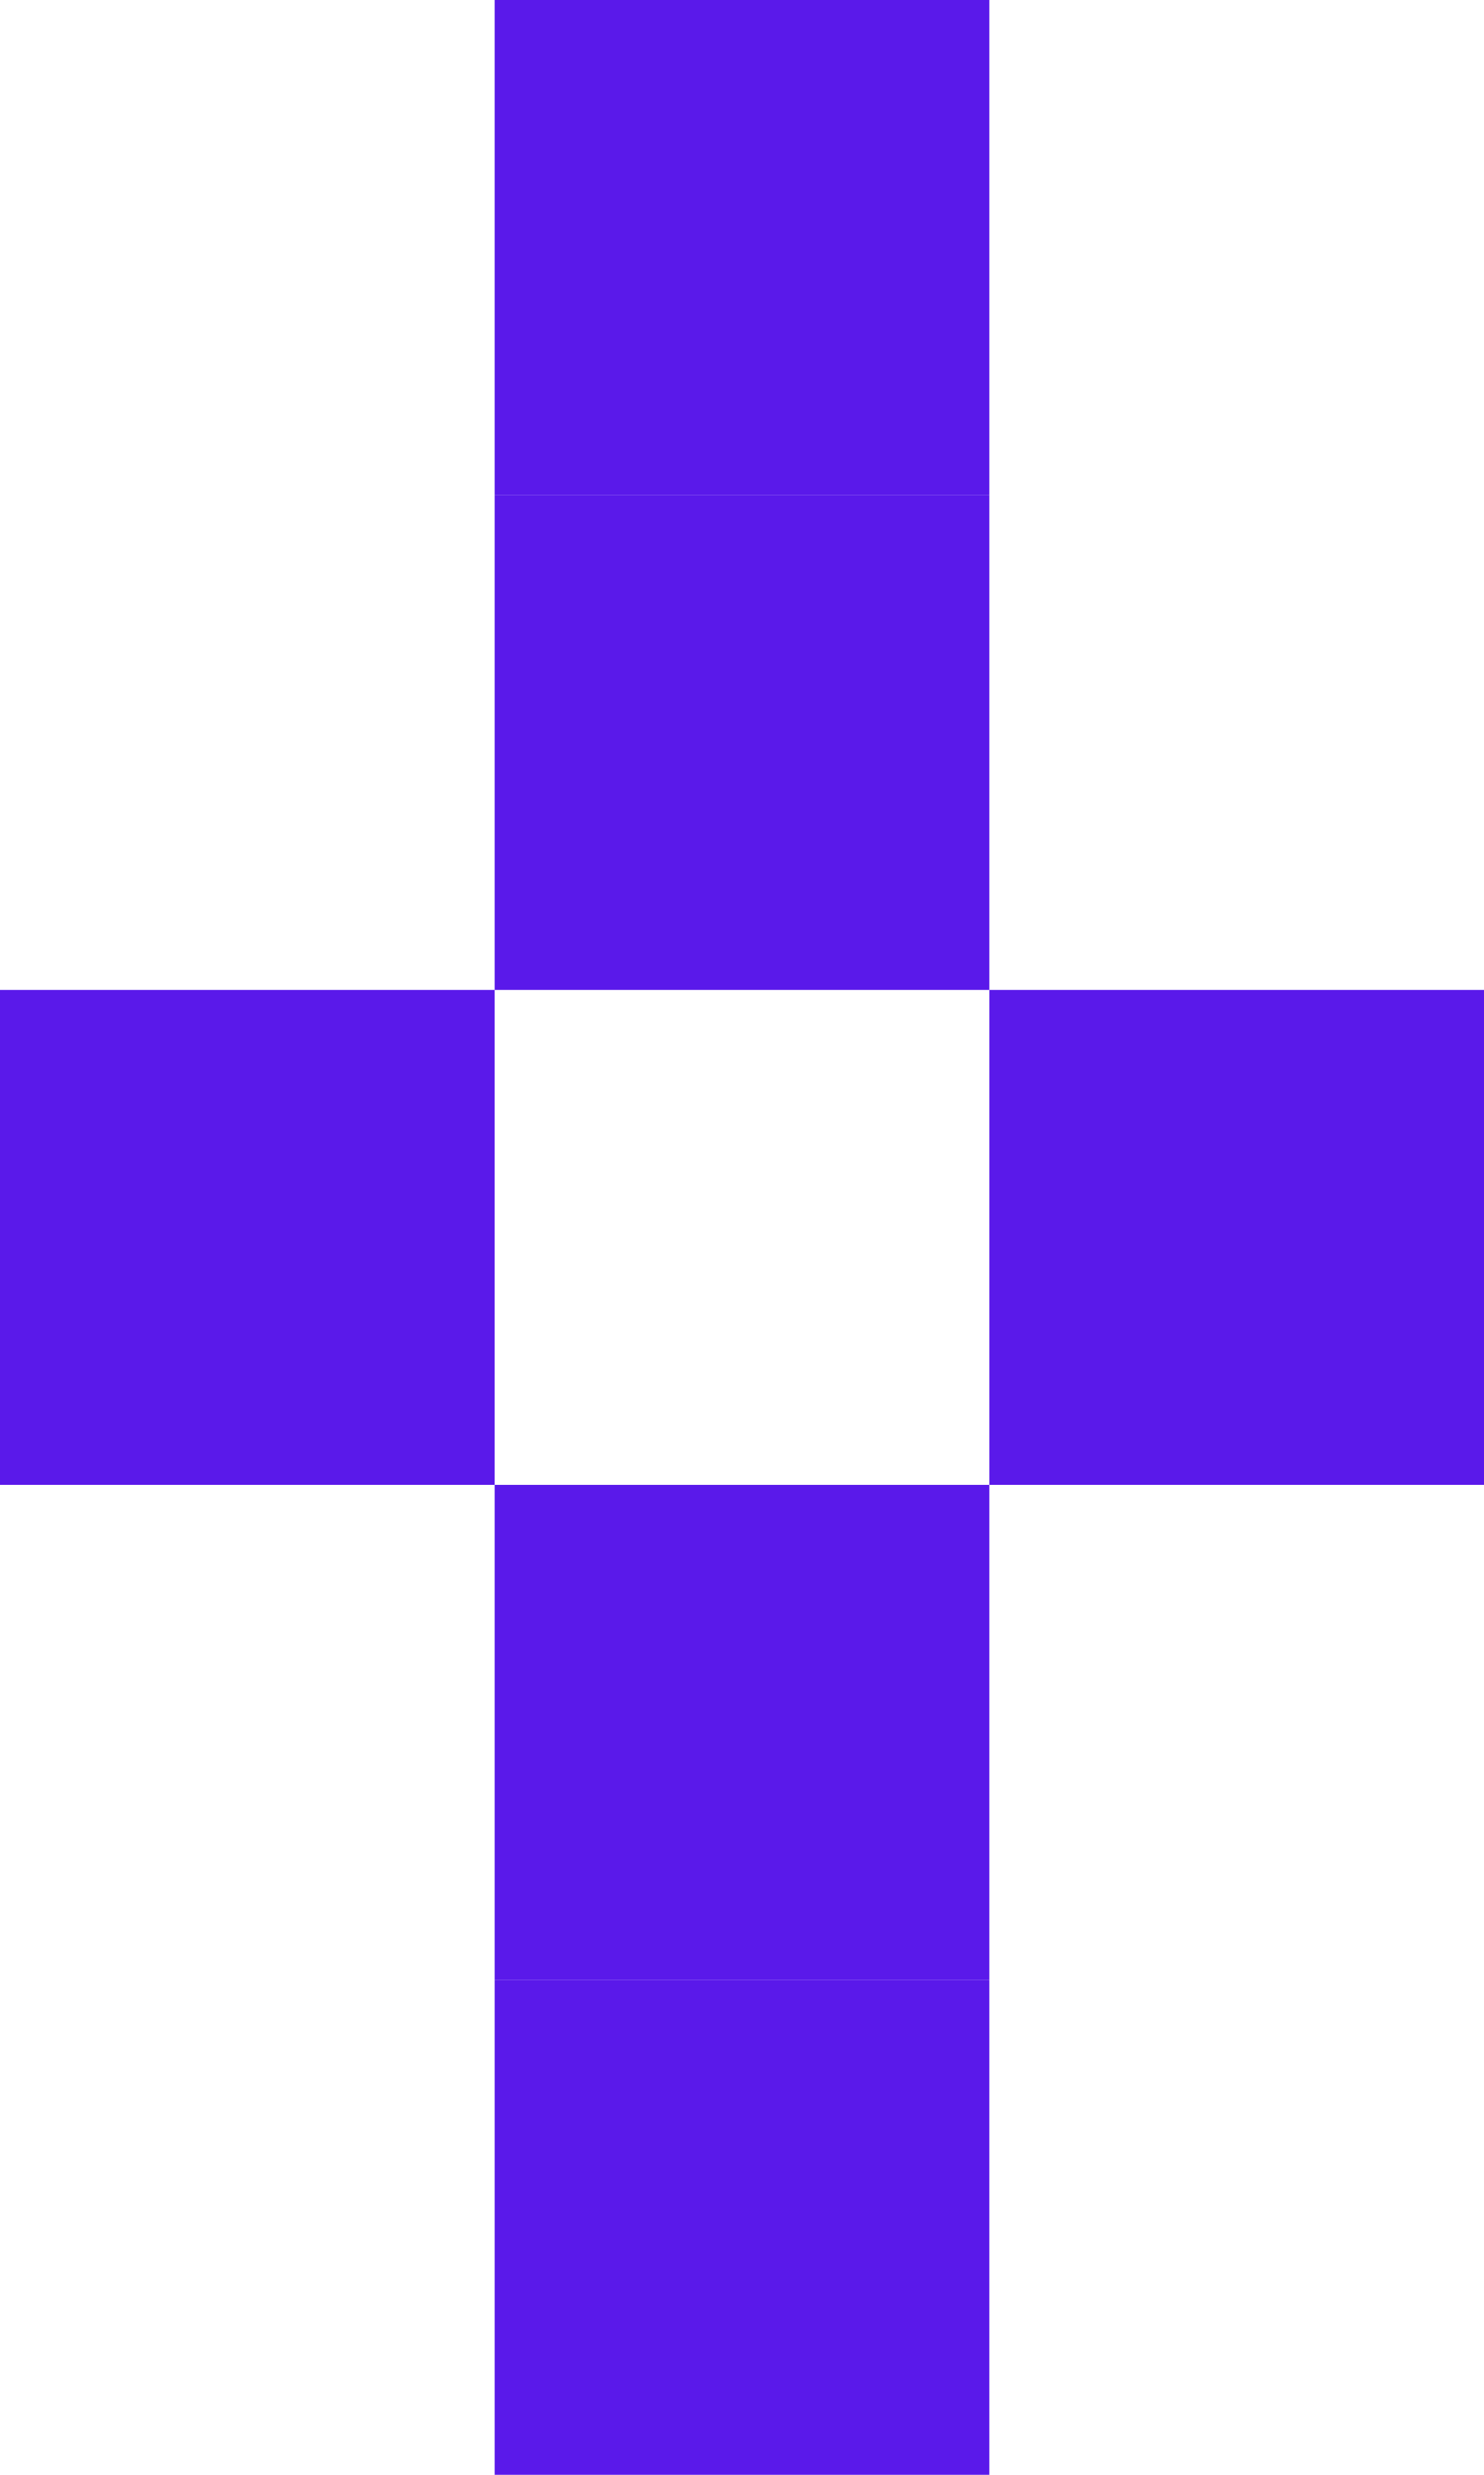 <?xml version="1.0" encoding="UTF-8"?> <svg xmlns="http://www.w3.org/2000/svg" id="_Слой_1" data-name="Слой_1" version="1.1" viewBox="0 0 33 55"><defs><style> .st0 { fill: #5a19ea; } </style></defs><rect class="st0" y="22" width="11" height="11"></rect><rect class="st0" x="22" y="22" width="11" height="11"></rect><rect class="st0" x="11" y="33" width="11" height="11"></rect><rect class="st0" x="11" y="44" width="11" height="11"></rect><rect class="st0" x="11" y="11" width="11" height="11"></rect><rect class="st0" x="11" width="11" height="11"></rect></svg> 
